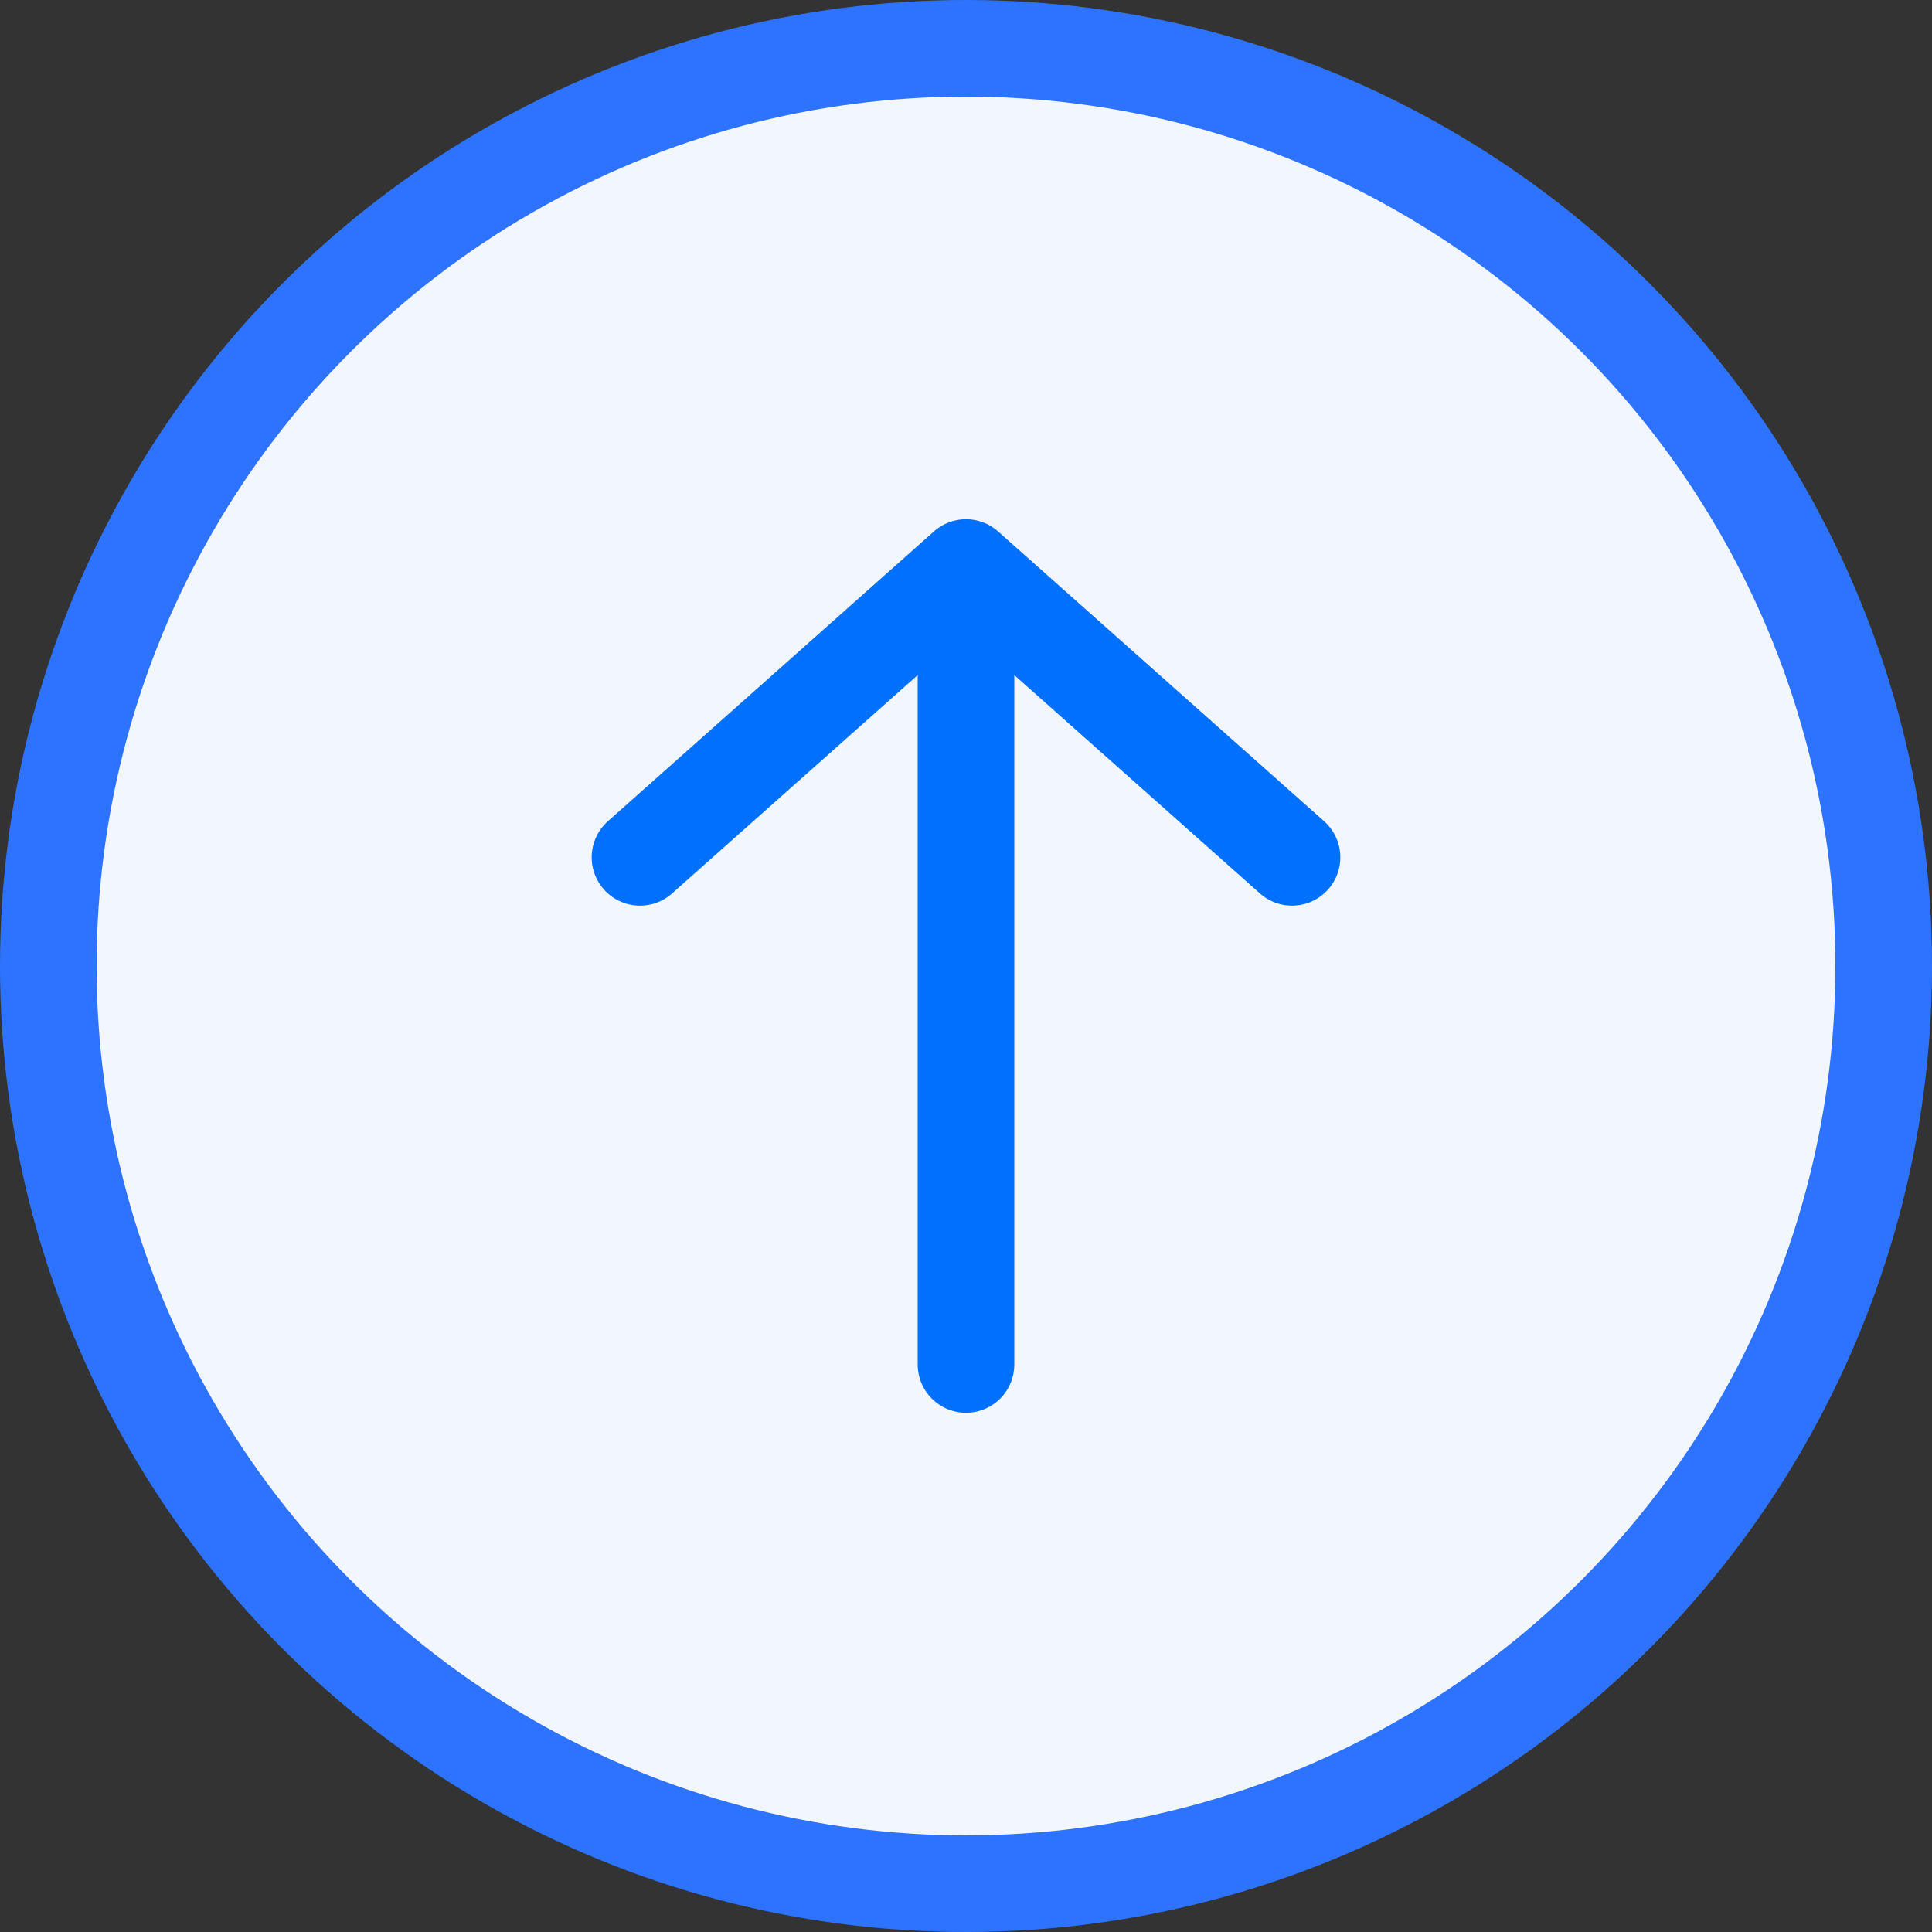 <svg width="40" height="40" viewBox="0 0 40 40" fill="none" xmlns="http://www.w3.org/2000/svg">
<rect x="0" y="0" width="40" height="40" fill="#333333" stroke="none"/>
<circle cx="20" cy="20" r="19" fill="#F2F6FF" stroke="#2E73FF" stroke-width="2"/>
<g clip-path="url(#clip0_118_861)">
<path d="M20 28.25L20 12.875" stroke="#0070FF" stroke-width="2" stroke-miterlimit="10" stroke-linecap="round" stroke-linejoin="round"/>
<path d="M13.25 17.75L20 11.75L26.75 17.75" stroke="#0070FF" stroke-width="2" stroke-linecap="round" stroke-linejoin="round"/>
</g>
<defs>
<clipPath id="clip0_118_861">
<rect width="24" height="24" fill="white" transform="translate(8 8)"/>
</clipPath>
</defs>
</svg>
